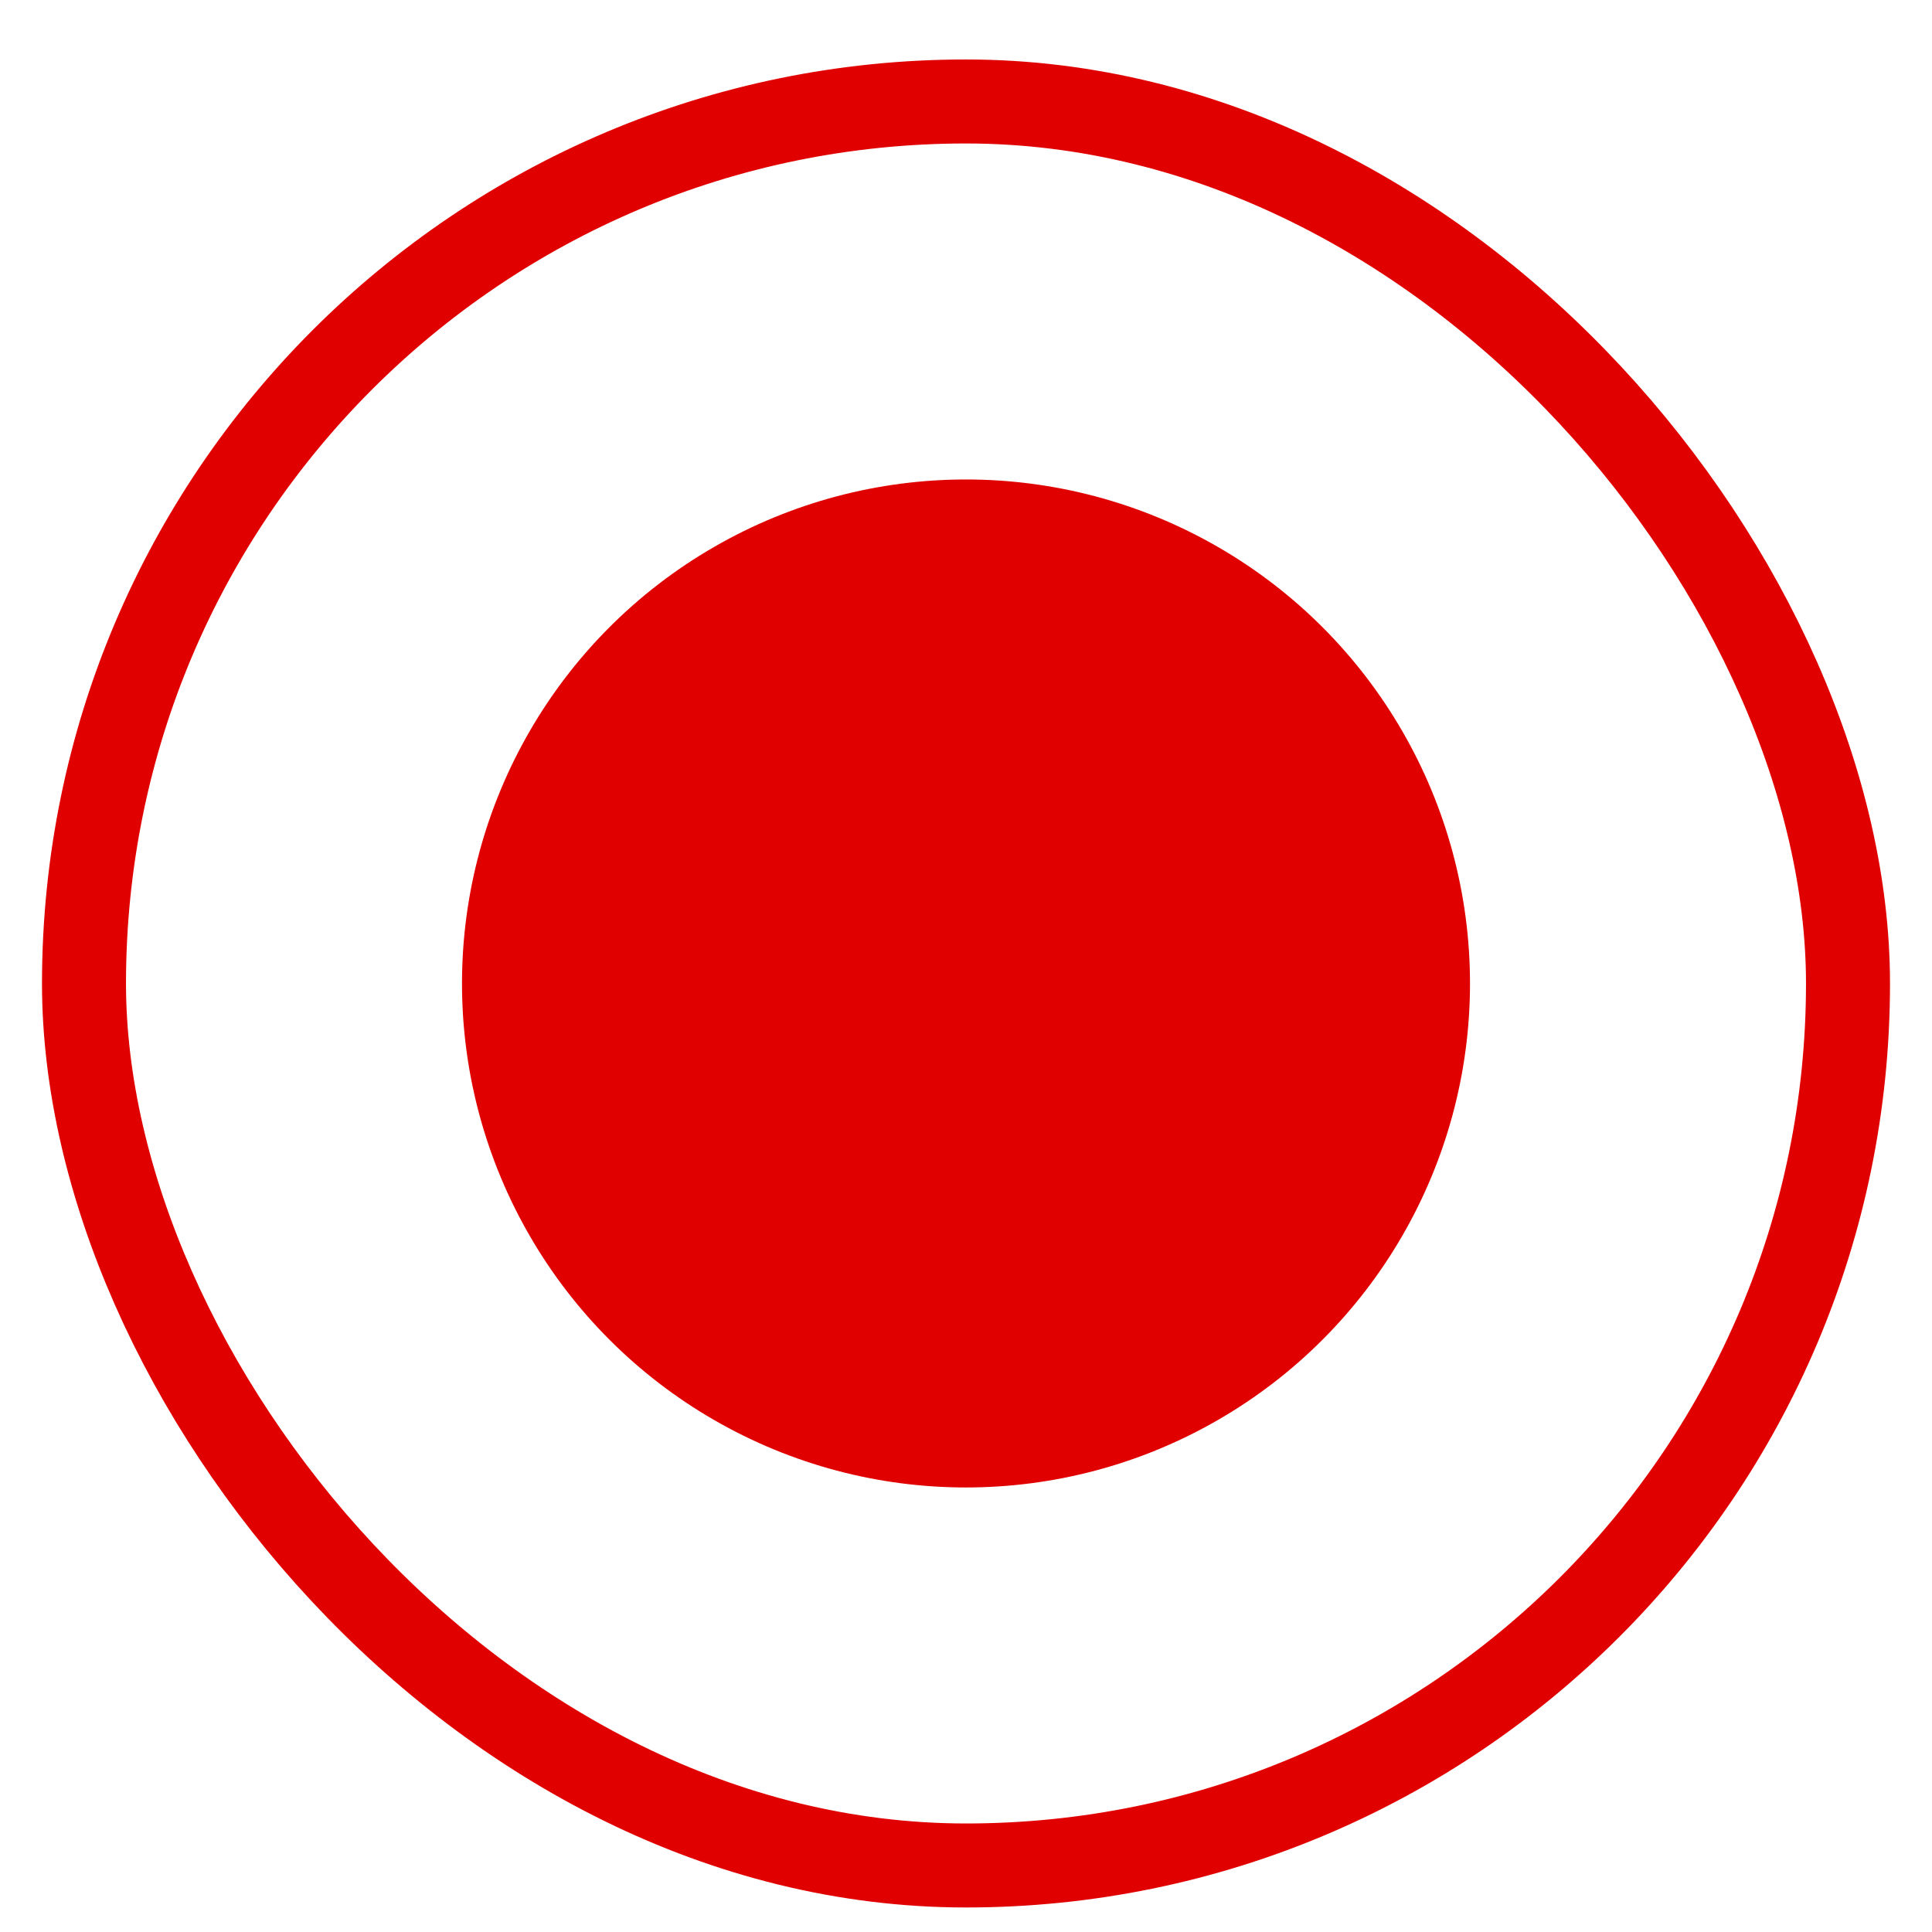 <svg width="23" height="23" viewBox="0 0 23 23" fill="none" xmlns="http://www.w3.org/2000/svg">
<rect x="1" y="1.208" width="21" height="21" rx="10.5" stroke="#E10000"/>
<circle cx="11.5" cy="11.708" r="6" fill="#E10000"/>
</svg>
